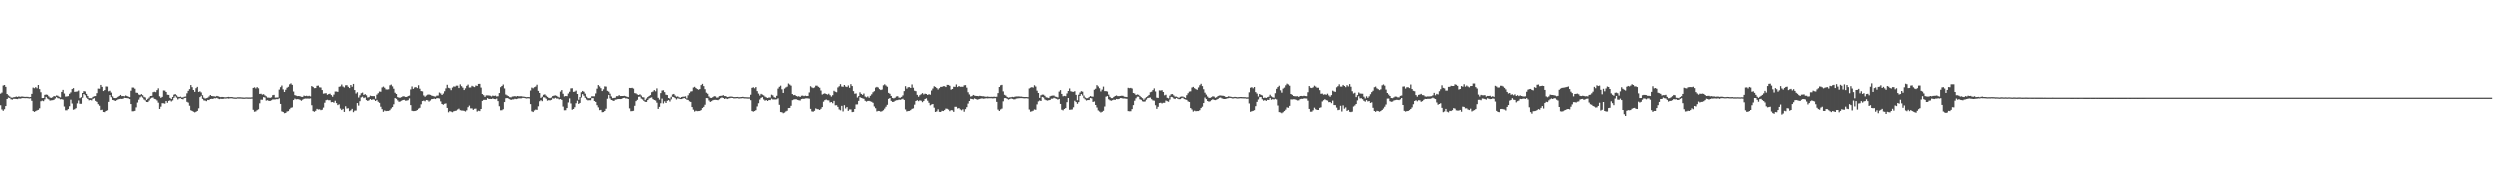 <?xml version="1.0" encoding="UTF-8"?>
<svg xmlns="http://www.w3.org/2000/svg" width="1920" height="150">
  <path d="M0 71.922h1v8.931H0zM1 71.099h1v12.966H1zM2 65.694h1v19.387H2zM3 65.279h1v18.625H3zM4 66.706h1v14.731H4zM5 72.207h1v3.832H5zM6 73.265h1v1.668H6zM7 74.067h1v1.239H7zM8 74.899h1v1.332H8zM9 75.009h1v1.486H9zM10 74.680h1v1.216H10zM11 74.558h1v1.309H11zM12 74.159h1v1.834H12zM13 74.435h1v1.710H13zM14 74.032h1v1.568H14zM15 74.352h1v1.417H15zM16 74.160h1v1.335H16zM17 74.119h1v1.173H17zM18 74.326h1v1.049H18zM19 74.414h1v1.000H19zM20 74.367h1v1.015H20zM21 74.415h1v1.062H21zM22 74.661h1v1.000H22zM23 74.519h1v1.000H23zM24 72.098h1v5.339H24zM25 67.283h1v17.991H25zM26 67.776h1v18.170H26zM27 66.938h1v18.392H27zM28 67.862h1v16.931H28zM29 65.304h1v19.066H29zM30 68.448h1v14.774H30zM31 70.867h1v6.897H31zM32 75.332h1v1.904H32zM33 75.258h1v2.446H33zM34 72.840h1v3.507H34zM35 72.577h1v1.821H35zM36 72.807h1v2.890H36zM37 73.970h1v2.322H37zM38 74.948h1v2.319H38zM39 75.185h1v1.860H39zM40 74.722h1v2.216H40zM41 73.788h1v2.838H41zM42 74.014h1v1.665H42zM43 73.307h1v1.278H43zM44 73.516h1v1.909H44zM45 74.298h1v1.283H45zM46 74.785h1v1.488H46zM47 70.583h1v5.564H47zM48 69.035h1v7.491H48zM49 71.822h1v10.002H49zM50 74.180h1v10.556H50zM51 74.109h1v10.610H51zM52 73.827h1v9.934H52zM53 72.020h1v9.600H53zM54 70.963h1v5.565H54zM55 68.428h1v11.103H55zM56 67.687h1v16.578H56zM57 70.560h1v13.345H57zM58 70.414h1v12.703H58zM59 70.230h1v9.155H59zM60 69.553h1v7.609H60zM61 75.413h1v4.322H61zM62 74.665h1v5.078H62zM63 71.403h1v3.640H63zM64 69.968h1v2.222H64zM65 70.227h1v2.962H65zM66 72.102h1v2.832H66zM67 73.787h1v2.214H67zM68 75.388h1v1.676H68zM69 75.396h1v1.339H69zM70 75.486h1v1.629H70zM71 74.374h1v1.532H71zM72 73.907h1v1.499H72zM73 73.794h1v3.669H73zM74 71.569h1v6.669H74zM75 68.044h1v11.994H75zM76 68.165h1v13.053H76zM77 65.251h1v19.352H77zM78 66.700h1v17.585H78zM79 69.962h1v16.045H79zM80 69.168h1v17.010H80zM81 66.394h1v18.857H81zM82 66.500h1v18.252H82zM83 70.149h1v8.064H83zM84 69.665h1v3.344H84zM85 71.099h1v3.582H85zM86 74.023h1v2.712H86zM87 75.261h1v1.763H87zM88 75.351h1v2.237H88zM89 75.125h1v1.815H89zM90 74.393h1v1.980H90zM91 73.716h1v2.356H91zM92 72.902h1v2.978H92zM93 73.832h1v2.173H93zM94 73.744h1v2.048H94zM95 73.990h1v1.108H95zM96 73.337h1v1.936H96zM97 73.792h1v1.574H97zM98 74.264h1v1.265H98zM99 74.581h1v1.504H99zM100 69.661h1v10.274H100zM101 67.239h1v18.243H101zM102 67.282h1v18.174H102zM103 68.147h1v17.006H103zM104 71.180h1v11.305H104zM105 71.299h1v7.472H105zM106 72.595h1v3.953H106zM107 73.011h1v1.807H107zM108 72.248h1v1.755H108zM109 73.114h1v1.861H109zM110 74.356h1v2.053H110zM111 74.837h1v2.251H111zM112 76.751h1v1.565H112zM113 75.891h1v2.473H113zM114 74.898h1v2.285H114zM115 73.743h1v1.979H115zM116 73.618h1v1.443H116zM117 70.813h1v4.016H117zM118 70.467h1v5.488H118zM119 70.830h1v5.425H119zM120 69.220h1v7.949H120zM121 67.837h1v11.010H121zM122 73.988h1v9.745H122zM123 75.163h1v6.773H123zM124 74.373h1v4.875H124zM125 69.472h1v9.870H125zM126 69.586h1v10.006H126zM127 70.664h1v6.914H127zM128 72.752h1v6.216H128zM129 72.898h1v4.569H129zM130 75.173h1v1.886H130zM131 76.098h1v1.814H131zM132 74.487h1v2.610H132zM133 72.690h1v2.424H133zM134 72.258h1v1.608H134zM135 73.234h1v1.699H135zM136 74.231h1v2.178H136zM137 74.505h1v1.074H137zM138 74.231h1v1.207H138zM139 74.865h1v1.167H139zM140 74.811h1v1.500H140zM141 74.315h1v1.036H141zM142 74.149h1v1.000H142zM143 71.656h1v6.544H143zM144 69.803h1v8.994H144zM145 68.473h1v12.736H145zM146 65.320h1v19.352H146zM147 66.988h1v18.229H147zM148 69.105h1v16.697H148zM149 70.536h1v15.807H149zM150 67.717h1v18.122H150zM151 66.690h1v18.516H151zM152 70.592h1v12.593H152zM153 70.130h1v4.460H153zM154 70.993h1v2.593H154zM155 73.118h1v2.803H155zM156 74.997h1v2.095H156zM157 75.748h1v1.521H157zM158 75.347h1v2.394H158zM159 74.988h1v1.725H159zM160 74.068h1v2.792H160zM161 72.980h1v3.070H161zM162 73.730h1v2.147H162zM163 73.906h1v2.057H163zM164 73.961h1v1.450H164zM165 74.177h1v1.334H165zM166 73.700h1v1.477H166zM167 73.944h1v1.759H167zM168 74.327h1v1.791H168zM169 74.617h1v1.193H169zM170 74.462h1v1.526H170zM171 74.550h1v1.328H171zM172 74.690h1v1.001H172zM173 74.726h1v1.000H173zM174 74.545h1v1.000H174zM175 74.403h1v1.304H175zM176 74.582h1v1.000H176zM177 74.481h1v1.000H177zM178 74.609h1v1.000H178zM179 74.794h1v1.000H179zM180 74.880h1v1.000H180zM181 74.897h1v1.000H181zM182 74.698h1v1.000H182zM183 74.715h1v1.000H183zM184 74.721h1v1.000H184zM185 74.778h1v1.000H185zM186 74.868h1v1.000H186zM187 74.936h1v1.000H187zM188 74.840h1v1.000H188zM189 74.787h1v1.000H189zM190 74.865h1v1.000H190zM191 74.854h1v1.000H191zM192 74.874h1v1.000H192zM193 74.757h1v1.000H193zM194 67.547h1v16.789H194zM195 67.046h1v18.776H195zM196 67.952h1v17.618H196zM197 66.928h1v17.702H197zM198 67.814h1v16.157H198zM199 72.156h1v7.195H199zM200 71.972h1v4.554H200zM201 72.662h1v3.909H201zM202 72.332h1v2.270H202zM203 73.266h1v1.637H203zM204 73.996h1v3.245H204zM205 74.954h1v1.986H205zM206 74.961h1v2.483H206zM207 75.141h1v2.381H207zM208 74.731h1v2.299H208zM209 73.100h1v3.279H209zM210 72.842h1v3.565H210zM211 74.937h1v1.387H211zM212 74.917h1v1.226H212zM213 74.845h1v1.355H213zM214 68.790h1v6.723H214zM215 66.991h1v12.830H215zM216 65.692h1v19.845H216zM217 68.682h1v17.318H217zM218 70.678h1v16.327H218zM219 68.903h1v17.835H219zM220 67.369h1v18.301H220zM221 66.643h1v18.702H221zM222 64.786h1v19.129H222zM223 64.066h1v18.738H223zM224 65.165h1v17.296H224zM225 70.283h1v6.582H225zM226 73.048h1v2.685H226zM227 73.483h1v2.796H227zM228 73.834h1v2.283H228zM229 73.724h1v2.524H229zM230 73.917h1v2.726H230zM231 74.334h1v3.016H231zM232 74.452h1v2.080H232zM233 73.408h1v2.529H233zM234 73.786h1v1.888H234zM235 73.528h1v2.223H235zM236 73.875h1v1.823H236zM237 73.598h1v2.180H237zM238 74.037h1v1.544H238zM239 66.076h1v14.747H239zM240 66.748h1v18.596H240zM241 67.726h1v18.138H241zM242 67.638h1v17.438H242zM243 65.882h1v17.711H243zM244 65.719h1v18.407H244zM245 67.048h1v16.916H245zM246 67.245h1v17.378H246zM247 69.188h1v15.097H247zM248 71.931h1v10.685H248zM249 71.721h1v7.190H249zM250 71.567h1v5.396H250zM251 72.804h1v3.792H251zM252 72.248h1v4.772H252zM253 71.924h1v5.043H253zM254 73.040h1v5.452H254zM255 74.298h1v4.025H255zM256 72.646h1v6.273H256zM257 70.277h1v7.110H257zM258 70.291h1v8.893H258zM259 70.574h1v10.173H259zM260 66.669h1v13.477H260zM261 66.375h1v16.978H261zM262 64.938h1v19.575H262zM263 66.469h1v17.140H263zM264 67.190h1v18.779H264zM265 65.514h1v16.074H265zM266 65.425h1v17.974H266zM267 66.668h1v16.470H267zM268 67.657h1v17.747H268zM269 65.297h1v19.416H269zM270 66.630h1v16.958H270zM271 64.463h1v21.714H271zM272 69.170h1v15.817H272zM273 71.857h1v13.010H273zM274 70.843h1v8.296H274zM275 74.902h1v6.225H275zM276 73.214h1v4.525H276zM277 71.622h1v3.191H277zM278 71.104h1v3.140H278zM279 72.916h1v2.451H279zM280 72.311h1v2.489H280zM281 73.232h1v3.600H281zM282 74.920h1v2.590H282zM283 74.585h1v2.402H283zM284 73.477h1v2.543H284zM285 73.791h1v2.983H285zM286 73.835h1v2.412H286zM287 73.827h1v2.675H287zM288 75.819h1v1.749H288zM289 72.705h1v4.013H289zM290 71.607h1v6.527H290zM291 70.324h1v8.667H291zM292 70.444h1v11.548H292zM293 67.157h1v16.713H293zM294 66.495h1v19.356H294zM295 67.365h1v17.451H295zM296 68.673h1v16.655H296zM297 68.776h1v16.415H297zM298 68.626h1v16.585H298zM299 65.520h1v19.107H299zM300 64.962h1v18.385H300zM301 66.360h1v15.851H301zM302 68.159h1v11.946H302zM303 71.202h1v4.103H303zM304 72.198h1v3.667H304zM305 74.606h1v2.488H305zM306 75.021h1v3.168H306zM307 74.998h1v2.914H307zM308 74.606h1v2.756H308zM309 73.913h1v2.877H309zM310 74.054h1v2.609H310zM311 74.443h1v2.862H311zM312 74.444h1v2.794H312zM313 73.788h1v3.161H313zM314 73.419h1v2.159H314zM315 68.713h1v12.045H315zM316 66.416h1v18.677H316zM317 68.240h1v17.124H317zM318 67.164h1v18.126H318zM319 66.887h1v18.279H319zM320 67.690h1v16.855H320zM321 65.484h1v17.989H321zM322 68.127h1v14.660H322zM323 69.953h1v10.184H323zM324 70.176h1v7.456H324zM325 73.306h1v3.979H325zM326 74.285h1v3.538H326zM327 73.345h1v3.450H327zM328 72.680h1v4.328H328zM329 72.542h1v5.474H329zM330 72.853h1v4.357H330zM331 73.359h1v2.817H331zM332 73.698h1v2.341H332zM333 74.036h1v1.684H333zM334 74.200h1v1.899H334zM335 73.457h1v1.981H335zM336 73.360h1v2.065H336zM337 71.089h1v4.581H337zM338 71.788h1v6.085H338zM339 72.983h1v6.900H339zM340 71.899h1v8.513H340zM341 70.075h1v9.658H341zM342 67.882h1v11.520H342zM343 65.113h1v17.792H343zM344 67.422h1v18.830H344zM345 67.817h1v17.525H345zM346 69.291h1v16.478H346zM347 67.298h1v18.924H347zM348 66.413h1v19.112H348zM349 66.584h1v18.608H349zM350 65.780h1v19.154H350zM351 65.808h1v18.288H351zM352 67.634h1v15.824H352zM353 64.832h1v19.779H353zM354 66.202h1v18.677H354zM355 67.325h1v17.630H355zM356 69.186h1v15.951H356zM357 67.851h1v17.828H357zM358 65.921h1v18.824H358zM359 64.955h1v17.395H359zM360 67.237h1v13.881H360zM361 67.189h1v16.054H361zM362 65.883h1v17.392H362zM363 66.453h1v17.923H363zM364 66.918h1v16.623H364zM365 65.698h1v17.687H365zM366 66.009h1v19.680H366zM367 64.452h1v20.577H367zM368 64.434h1v20.908H368zM369 67.277h1v16.440H369zM370 72.228h1v5.220H370zM371 73.131h1v3.544H371zM372 74.400h1v2.229H372zM373 73.281h1v3.442H373zM374 73.271h1v2.074H374zM375 73.334h1v2.690H375zM376 73.512h1v2.416H376zM377 74.084h1v1.934H377zM378 73.425h1v2.122H378zM379 73.698h1v2.324H379zM380 73.408h1v2.765H380zM381 74.072h1v1.603H381zM382 73.934h1v3.739H382zM383 71.470h1v10.166H383zM384 66.946h1v17.789H384zM385 66.049h1v18.619H385zM386 64.922h1v19.000H386zM387 67.944h1v10.461H387zM388 72.620h1v2.825H388zM389 73.283h1v1.996H389zM390 73.850h1v1.828H390zM391 74.629h1v1.567H391zM392 74.787h1v1.937H392zM393 74.124h1v2.217H393zM394 74.045h1v2.299H394zM395 73.842h1v1.966H395zM396 74.162h1v1.979H396zM397 73.724h1v2.081H397zM398 73.970h1v1.574H398zM399 73.924h1v1.667H399zM400 73.944h1v1.560H400zM401 74.113h1v1.041H401zM402 74.233h1v1.000H402zM403 74.422h1v1.034H403zM404 74.624h1v1.043H404zM405 74.483h1v1.000H405zM406 74.620h1v1.000H406zM407 69.515h1v10.480H407zM408 67.269h1v18.211H408zM409 67.821h1v18.262H409zM410 66.974h1v17.859H410zM411 66.455h1v17.731H411zM412 65.058h1v19.330H412zM413 69.792h1v11.892H413zM414 71.400h1v6.362H414zM415 75.163h1v1.794H415zM416 74.306h1v3.426H416zM417 72.786h1v1.906H417zM418 72.443h1v2.416H418zM419 73.449h1v2.340H419zM420 74.409h1v2.919H420zM421 75.167h1v1.755H421zM422 75.417h1v1.698H422zM423 74.893h1v1.792H423zM424 73.761h1v1.702H424zM425 73.498h1v2.302H425zM426 73.276h1v1.834H426zM427 73.555h1v2.104H427zM428 74.270h1v1.400H428zM429 74.829h1v1.494H429zM430 70.352h1v5.697H430zM431 69.177h1v7.536H431zM432 72.007h1v9.861H432zM433 74.078h1v10.664H433zM434 73.709h1v10.988H434zM435 73.874h1v9.130H435zM436 71.822h1v6.889H436zM437 70.448h1v5.103H437zM438 67.898h1v11.574H438zM439 67.768h1v16.508H439zM440 70.532h1v13.193H440zM441 70.367h1v12.008H441zM442 69.586h1v9.700H442zM443 72.185h1v5.137H443zM444 76.610h1v3.234H444zM445 74.542h1v4.501H445zM446 70.867h1v4.054H446zM447 69.853h1v2.463H447zM448 70.431h1v3.089H448zM449 71.920h1v3.185H449zM450 74.219h1v2.215H450zM451 75.384h1v1.713H451zM452 75.465h1v1.495H452zM453 75.153h1v1.853H453zM454 73.930h1v1.485H454zM455 73.962h1v1.408H455zM456 73.987h1v3.559H456zM457 71.768h1v6.509H457zM458 68.072h1v12.707H458zM459 65.316h1v17.189H459zM460 66.387h1v18.228H460zM461 67.738h1v16.653H461zM462 69.930h1v16.279H462zM463 68.605h1v17.485H463zM464 66.361h1v18.903H464zM465 66.493h1v16.994H465zM466 69.750h1v6.078H466zM467 70.380h1v2.533H467zM468 71.944h1v3.650H468zM469 74.093h1v2.700H469zM470 75.417h1v1.754H470zM471 75.220h1v2.334H471zM472 75.061h1v1.491H472zM473 73.860h1v2.507H473zM474 73.867h1v2.222H474zM475 73.073h1v2.961H475zM476 73.800h1v2.298H476zM477 73.719h1v2.187H477zM478 73.718h1v1.613H478zM479 73.600h1v1.509H479zM480 73.877h1v1.716H480zM481 74.280h1v1.286H481zM482 74.575h1v1.447H482zM483 67.514h1v15.720H483zM484 67.645h1v17.817H484zM485 67.440h1v17.907H485zM486 68.036h1v17.045H486zM487 71.505h1v9.746H487zM488 71.799h1v5.850H488zM489 72.570h1v4.093H489zM490 72.935h1v1.395H490zM491 72.436h1v1.779H491zM492 73.366h1v2.352H492zM493 74.631h1v1.737H493zM494 74.815h1v2.639H494zM495 76.898h1v1.335H495zM496 75.659h1v2.623H496zM497 74.549h1v2.301H497zM498 73.757h1v1.869H498zM499 73.065h1v2.034H499zM500 70.823h1v3.975H500zM501 70.307h1v5.851H501zM502 69.194h1v7.626H502zM503 70.168h1v7.057H503zM504 67.883h1v10.956H504zM505 75.118h1v8.558H505zM506 76.494h1v5.598H506zM507 71.515h1v7.771H507zM508 69.509h1v6.231H508zM509 69.346h1v10.101H509zM510 70.741h1v7.063H510zM511 72.751h1v6.358H511zM512 72.986h1v4.413H512zM513 75.270h1v1.593H513zM514 75.794h1v2.209H514zM515 74.348h1v1.956H515zM516 72.549h1v1.777H516zM517 72.150h1v2.467H517zM518 73.382h1v1.994H518zM519 74.271h1v2.141H519zM520 74.058h1v1.483H520zM521 74.700h1v1.076H521zM522 75.094h1v1.000H522zM523 74.472h1v1.613H523zM524 74.225h1v1.376H524zM525 74.248h1v1.000H525zM526 73.977h1v1.904H526zM527 75.530h1v1.000H527zM528 73.213h1v3.515H528zM529 71.580h1v6.262H529zM530 70.301h1v7.972H530zM531 70.077h1v12.173H531zM532 67.211h1v17.027H532zM533 66.658h1v19.027H533zM534 67.653h1v17.389H534zM535 68.416h1v16.987H535zM536 68.892h1v16.424H536zM537 68.421h1v16.800H537zM538 65.403h1v19.174H538zM539 64.407h1v18.580H539zM540 66.172h1v15.906H540zM541 68.506h1v11.931H541zM542 71.155h1v4.148H542zM543 71.963h1v3.453H543zM544 74.072h1v3.067H544zM545 75.116h1v3.150H545zM546 75.200h1v2.528H546zM547 74.582h1v2.420H547zM548 73.877h1v2.828H548zM549 74.053h1v2.588H549zM550 74.992h1v1.777H550zM551 74.864h1v2.112H551zM552 73.824h1v2.414H552zM553 73.650h1v1.755H553zM554 73.538h1v1.315H554zM555 73.135h1v2.131H555zM556 73.763h1v2.216H556zM557 73.842h1v1.688H557zM558 74.569h1v1.496H558zM559 74.406h1v1.207H559zM560 74.210h1v1.195H560zM561 74.124h1v1.047H561zM562 74.280h1v1.000H562zM563 74.548h1v1.000H563zM564 74.577h1v1.000H564zM565 74.474h1v1.000H565zM566 74.438h1v1.000H566zM567 74.723h1v1.000H567zM568 74.596h1v1.000H568zM569 74.500h1v1.000H569zM570 74.351h1v1.000H570zM571 74.606h1v1.000H571zM572 74.633h1v1.000H572zM573 74.697h1v1.000H573zM574 74.773h1v1.000H574zM575 74.744h1v1.000H575zM576 72.770h1v4.201H576zM577 67.457h1v17.845H577zM578 67.036h1v18.736H578zM579 67.844h1v17.471H579zM580 66.844h1v17.779H580zM581 69.983h1v11.770H581zM582 71.903h1v7.414H582zM583 73.415h1v3.013H583zM584 72.111h1v3.051H584zM585 72.646h1v1.967H585zM586 73.265h1v3.140H586zM587 74.208h1v3.096H587zM588 74.796h1v2.062H588zM589 75.249h1v2.316H589zM590 74.865h1v1.937H590zM591 74.974h1v1.917H591zM592 72.699h1v3.018H592zM593 73.278h1v3.128H593zM594 74.636h1v1.772H594zM595 75.065h1v1.302H595zM596 73.596h1v2.683H596zM597 68.060h1v7.475H597zM598 66.649h1v13.820H598zM599 65.788h1v20.299H599zM600 68.602h1v17.644H600zM601 71.352h1v15.611H601zM602 68.041h1v18.436H602zM603 67.157h1v18.441H603zM604 66.581h1v18.484H604zM605 64.179h1v18.813H605zM606 64.987h1v17.895H606zM607 65.803h1v15.472H607zM608 72.237h1v4.702H608zM609 73.121h1v3.327H609zM610 72.916h1v3.308H610zM611 73.740h1v2.489H611zM612 74.137h1v2.551H612zM613 73.877h1v3.119H613zM614 74.478h1v2.746H614zM615 73.516h1v2.573H615zM616 73.426h1v2.389H616zM617 73.855h1v2.083H617zM618 73.494h1v2.081H618zM619 73.795h1v1.729H619zM620 73.667h1v1.878H620zM621 71.026h1v4.765H621zM622 66.239h1v17.347H622zM623 67.132h1v18.401H623zM624 67.683h1v18.109H624zM625 67.172h1v17.932H625zM626 65.803h1v17.452H626zM627 65.787h1v18.051H627zM628 66.681h1v17.270H628zM629 67.404h1v17.092H629zM630 69.523h1v14.059H630zM631 72.628h1v9.606H631zM632 72.056h1v6.035H632zM633 71.701h1v5.215H633zM634 72.174h1v4.196H634zM635 72.669h1v4.341H635zM636 72.012h1v5.109H636zM637 73.135h1v5.564H637zM638 74.175h1v4.165H638zM639 73.096h1v6.213H639zM640 69.732h1v7.723H640zM641 70.477h1v10.419H641zM642 70.863h1v9.952H642zM643 67.159h1v14.915H643zM644 66.277h1v17.772H644zM645 64.650h1v20.066H645zM646 66.466h1v14.858H646zM647 66.663h1v18.945H647zM648 65.293h1v15.505H648zM649 66.432h1v16.871H649zM650 66.884h1v15.330H650zM651 65.647h1v19.511H651zM652 67.455h1v16.616H652zM653 64.660h1v19.408H653zM654 66.123h1v20.010H654zM655 70.001h1v15.895H655zM656 71.981h1v11.753H656zM657 71.773h1v8.456H657zM658 74.893h1v5.303H658zM659 73.820h1v3.621H659zM660 70.898h1v3.717H660zM661 72.133h1v3.079H661zM662 72.870h1v2.630H662zM663 71.807h1v4.080H663zM664 74.126h1v3.313H664zM665 74.776h1v3.231H665zM666 74.039h1v3.463H666zM667 75.118h1v2.372H667zM668 73.581h1v4.242H668zM669 72.466h1v5.729H669zM670 70.864h1v8.109H670zM671 70.060h1v11.728H671zM672 67.286h1v15.872H672zM673 66.700h1v18.888H673zM674 67.201h1v18.021H674zM675 68.456h1v16.846H675zM676 69.180h1v16.656H676zM677 68.751h1v16.662H677zM678 65.559h1v19.141H678zM679 64.745h1v18.666H679zM680 65.716h1v16.260H680zM681 66.587h1v13.910H681zM682 71.315h1v4.600H682zM683 72.014h1v3.241H683zM684 73.684h1v3.800H684zM685 75.222h1v3.065H685zM686 75.579h1v2.580H686zM687 75.056h1v2.356H687zM688 74.102h1v2.889H688zM689 73.883h1v2.999H689zM690 74.993h1v1.516H690zM691 75.077h1v1.590H691zM692 74.416h1v1.861H692zM693 73.265h1v2.560H693zM694 69.972h1v6.797H694zM695 66.193h1v17.872H695zM696 68.092h1v17.516H696zM697 67.021h1v18.272H697zM698 66.906h1v18.288H698zM699 67.577h1v17.024H699zM700 64.874h1v18.755H700zM701 67.360h1v15.900H701zM702 69.683h1v10.681H702zM703 70.045h1v7.504H703zM704 72.858h1v4.105H704zM705 74.279h1v3.454H705zM706 73.100h1v3.963H706zM707 72.398h1v4.980H707zM708 71.542h1v6.950H708zM709 72.573h1v4.946H709zM710 71.942h1v4.075H710zM711 72.186h1v3.324H711zM712 72.956h1v4.378H712zM713 72.325h1v6.635H713zM714 72.743h1v8.174H714zM715 69.532h1v10.743H715zM716 67.994h1v11.896H716zM717 66.254h1v16.423H717zM718 66.758h1v19.278H718zM719 67.658h1v17.900H719zM720 68.762h1v15.183H720zM721 67.712h1v18.209H721zM722 66.725h1v19.293H722zM723 66.703h1v18.383H723zM724 66.179h1v19.100H724zM725 66.197h1v18.395H725zM726 66.851h1v16.577H726zM727 65.196h1v18.374H727zM728 65.212h1v18.948H728zM729 65.909h1v19.515H729zM730 68.860h1v15.710H730zM731 68.363h1v16.372H731zM732 66.601h1v19.302H732zM733 66.731h1v15.296H733zM734 64.880h1v17.131H734zM735 66.855h1v16.472H735zM736 66.028h1v16.970H736zM737 66.659h1v17.370H737zM738 66.589h1v18.142H738zM739 66.650h1v17.316H739zM740 65.546h1v20.254H740zM741 65.399h1v18.440H741zM742 67.330h1v15.009H742zM743 70.856h1v8.722H743zM744 72.568h1v5.004H744zM745 74.133h1v1.680H745zM746 73.811h1v2.223H746zM747 72.907h1v3.412H747zM748 73.446h1v2.127H748zM749 73.686h1v2.361H749zM750 73.731h1v2.797H750zM751 73.893h1v2.415H751zM752 73.566h1v2.424H752zM753 73.763h1v1.862H753zM754 73.950h1v1.683H754zM755 73.945h1v1.873H755zM756 74.242h1v1.391H756zM757 74.306h1v1.160H757zM758 74.148h1v1.416H758zM759 74.333h1v1.156H759zM760 74.386h1v1.090H760zM761 74.338h1v1.149H761zM762 74.375h1v1.229H762zM763 74.262h1v1.215H763zM764 74.391h1v1.014H764zM765 74.301h1v3.917H765zM766 71.519h1v12.667H766zM767 66.821h1v18.421H767zM768 65.539h1v18.541H768zM769 65.192h1v18.204H769zM770 70.173h1v7.659H770zM771 72.806h1v2.553H771zM772 73.406h1v1.889H772zM773 74.429h1v1.425H773zM774 74.996h1v1.518H774zM775 74.767h1v1.310H775zM776 74.647h1v1.000H776zM777 74.414h1v1.537H777zM778 74.599h1v1.669H778zM779 74.263h1v2.017H779zM780 74.078h1v1.642H780zM781 74.082h1v1.500H781zM782 74.016h1v1.467H782zM783 74.197h1v1.171H783zM784 74.166h1v1.196H784zM785 74.419h1v1.000H785zM786 74.503h1v1.063H786zM787 74.486h1v1.044H787zM788 74.483h1v1.000H788zM789 74.661h1v1.000H789zM790 67.944h1v16.160H790zM791 67.324h1v18.512H791zM792 66.940h1v18.550H792zM793 67.274h1v17.783H793zM794 65.472h1v18.616H794zM795 66.434h1v17.909H795zM796 69.617h1v10.580H796zM797 71.444h1v6.451H797zM798 75.162h1v2.007H798zM799 73.183h1v4.364H799zM800 72.647h1v1.822H800zM801 72.697h1v2.226H801zM802 73.576h1v2.806H802zM803 74.766h1v2.209H803zM804 74.979h1v2.281H804zM805 75.296h1v1.656H805zM806 73.987h1v2.785H806zM807 73.585h1v2.183H807zM808 73.412h1v2.347H808zM809 73.362h1v1.770H809zM810 74.186h1v1.386H810zM811 74.406h1v1.497H811zM812 74.866h1v1.631H812zM813 70.335h1v5.634H813zM814 69.225h1v10.604H814zM815 72.160h1v12.109H815zM816 74.007h1v10.793H816zM817 73.606h1v10.102H817zM818 73.897h1v9.122H818zM819 71.769h1v6.737H819zM820 69.891h1v5.352H820zM821 67.965h1v16.368H821zM822 70.077h1v14.142H822zM823 70.440h1v13.648H823zM824 70.555h1v11.861H824zM825 70.036h1v7.351H825zM826 72.842h1v5.548H826zM827 76.991h1v2.725H827zM828 72.765h1v5.664H828zM829 71.043h1v2.625H829zM830 70.058h1v2.178H830zM831 70.391h1v2.982H831zM832 73.343h1v2.065H832zM833 74.906h1v1.440H833zM834 75.487h1v1.711H834zM835 75.402h1v1.375H835zM836 74.593h1v2.243H836zM837 73.767h1v1.514H837zM838 74.186h1v1.369H838zM839 74.216h1v4.080H839zM840 68.915h1v9.009H840zM841 68.160h1v12.482H841zM842 65.406h1v17.192H842zM843 66.421h1v18.405H843zM844 67.793h1v17.843H844zM845 70.250h1v16.173H845zM846 68.798h1v17.090H846zM847 66.516h1v18.562H847zM848 70.011h1v11.793H848zM849 69.967h1v4.297H849zM850 70.274h1v3.485H850zM851 72.654h1v3.603H851zM852 74.384h1v2.596H852zM853 75.366h1v1.996H853zM854 75.358h1v1.577H854zM855 74.434h1v2.058H855zM856 73.743h1v2.984H856zM857 73.326h1v2.632H857zM858 73.811h1v2.358H858zM859 73.847h1v2.149H859zM860 73.698h1v1.605H860zM861 73.543h1v1.831H861zM862 73.562h1v2.116H862zM863 74.230h1v1.403H863zM864 74.380h1v1.340H864zM865 74.545h1v1.342H865zM866 67.423h1v17.931H866zM867 67.745h1v17.760H867zM868 67.477h1v17.960H868zM869 68.006h1v15.787H869zM870 71.436h1v9.285H870zM871 71.851h1v5.516H871zM872 72.986h1v2.514H872zM873 72.556h1v1.675H873zM874 72.800h1v1.465H874zM875 73.694h1v2.533H875zM876 74.627h1v2.024H876zM877 75.408h1v2.400H877zM878 76.616h1v1.455H878zM879 75.494h1v2.454H879zM880 74.602h1v1.914H880zM881 73.867h1v1.452H881zM882 72.918h1v2.156H882zM883 70.873h1v4.011H883zM884 70.473h1v5.723H884zM885 69.230h1v7.867H885zM886 67.886h1v9.402H886zM887 70.236h1v10.624H887zM888 74.997h1v8.624H888zM889 75.193h1v6.810H889zM890 69.419h1v9.742H890zM891 69.523h1v9.399H891zM892 69.250h1v10.236H892zM893 70.662h1v8.278H893zM894 73.219h1v5.734H894zM895 72.764h1v4.470H895zM896 75.118h1v2.619H896zM897 75.579h1v2.561H897zM898 73.476h1v2.963H898zM899 72.393h1v2.024H899zM900 72.227h1v2.442H900zM901 73.288h1v2.318H901zM902 74.171h1v1.916H902zM903 74.178h1v1.083H903zM904 74.668h1v1.114H904zM905 75.163h1v1.000H905zM906 74.337h1v1.801H906zM907 74.124h1v1.338H907zM908 74.112h1v1.000H908zM909 74.612h1v1.461H909zM910 75.188h1v1.184H910zM911 73.103h1v3.584H911zM912 71.611h1v6.243H912zM913 70.367h1v7.966H913zM914 70.157h1v12.844H914zM915 67.232h1v16.913H915zM916 66.715h1v19.017H916zM917 67.724h1v17.251H917zM918 68.456h1v17.017H918zM919 68.963h1v16.349H919zM920 67.188h1v18.094H920zM921 65.492h1v19.142H921zM922 64.339h1v18.664H922zM923 66.172h1v15.730H923zM924 68.579h1v10.579H924zM925 71.180h1v3.704H925zM926 72.658h1v3.469H926zM927 74.122h1v3.471H927zM928 75.167h1v2.898H928zM929 75.170h1v2.587H929zM930 74.664h1v2.256H930zM931 73.909h1v2.351H931zM932 74.185h1v2.533H932zM933 75.107h1v1.780H933zM934 74.640h1v1.855H934zM935 73.771h1v2.193H935zM936 73.373h1v1.720H936zM937 73.312h1v1.611H937zM938 73.471h1v2.064H938zM939 73.584h1v2.371H939zM940 73.811h1v2.204H940zM941 74.528h1v1.477H941zM942 74.496h1v1.075H942zM943 74.003h1v1.439H943zM944 74.125h1v1.042H944zM945 74.329h1v1.000H945zM946 74.615h1v1.000H946zM947 74.604h1v1.000H947zM948 74.382h1v1.000H948zM949 74.571h1v1.000H949zM950 74.686h1v1.000H950zM951 74.605h1v1.000H951zM952 74.474h1v1.000H952zM953 74.505h1v1.000H953zM954 74.581h1v1.000H954zM955 74.612h1v1.000H955zM956 74.636h1v1.000H956zM957 74.812h1v1.000H957zM958 74.759h1v1.000H958zM959 70.905h1v8.531H959zM960 67.402h1v18.452H960zM961 66.980h1v18.485H961zM962 67.844h1v17.316H962zM963 66.819h1v17.828H963zM964 70.761h1v10.823H964zM965 71.870h1v6.376H965zM966 74.136h1v2.274H966zM967 72.188h1v2.472H967zM968 72.852h1v1.658H968zM969 73.320h1v2.961H969zM970 75.211h1v2.116H970zM971 74.908h1v1.966H971zM972 75.266h1v2.241H972zM973 74.641h1v1.981H973zM974 74.297h1v2.496H974zM975 72.740h1v2.461H975zM976 73.969h1v2.643H976zM977 74.721h1v1.393H977zM978 74.995h1v1.404H978zM979 71.637h1v4.256H979zM980 68.180h1v8.187H980zM981 66.875h1v14.171H981zM982 65.826h1v20.292H982zM983 69.367h1v17.006H983zM984 71.184h1v15.802H984zM985 68.050h1v18.157H985zM986 67.257h1v18.044H986zM987 65.517h1v18.733H987zM988 64.248h1v18.230H988zM989 64.845h1v17.961H989zM990 65.863h1v15.465H990zM991 72.167h1v4.177H991zM992 72.868h1v3.539H992zM993 73.708h1v2.513H993zM994 73.934h1v2.375H994zM995 73.995h1v2.632H995zM996 73.877h1v3.257H996zM997 74.441h1v2.609H997zM998 73.705h1v2.440H998zM999 73.662h1v2.241H999zM1000 73.838h1v2.109H1000zM1001 73.532h1v2.001H1001zM1002 73.795h1v1.850H1002zM1003 73.874h1v1.809H1003zM1004 70.878h1v6.410H1004zM1005 66.106h1v17.542H1005zM1006 67.370h1v18.451H1006zM1007 67.658h1v18.116H1007zM1008 67.066h1v17.646H1008zM1009 65.788h1v16.887H1009zM1010 66.489h1v17.440H1010zM1011 67.404h1v17.023H1011zM1012 67.364h1v17.132H1012zM1013 69.298h1v13.535H1013zM1014 72.035h1v10.391H1014zM1015 71.904h1v6.005H1015zM1016 72.693h1v4.251H1016zM1017 72.378h1v3.785H1017zM1018 72.805h1v4.082H1018zM1019 71.915h1v5.279H1019zM1020 73.325h1v5.172H1020zM1021 74.286h1v4.052H1021zM1022 73.076h1v6.183H1022zM1023 69.614h1v7.649H1023zM1024 70.233h1v10.457H1024zM1025 70.544h1v10.190H1025zM1026 67.047h1v15.589H1026zM1027 66.211h1v18.426H1027zM1028 64.780h1v19.533H1028zM1029 66.514h1v14.761H1029zM1030 66.494h1v19.152H1030zM1031 65.210h1v15.760H1031zM1032 66.045h1v17.396H1032zM1033 66.989h1v15.486H1033zM1034 65.418h1v19.793H1034zM1035 66.427h1v17.986H1035zM1036 64.619h1v21.245H1036zM1037 66.606h1v19.487H1037zM1038 70.078h1v15.679H1038zM1039 71.808h1v10.008H1039zM1040 71.229h1v9.764H1040zM1041 74.606h1v5.242H1041zM1042 73.037h1v4.093H1042zM1043 70.999h1v2.910H1043zM1044 71.859h1v3.706H1044zM1045 71.946h1v3.505H1045zM1046 71.998h1v4.185H1046zM1047 74.265h1v3.138H1047zM1048 75.643h1v2.416H1048zM1049 73.958h1v2.880H1049zM1050 75.142h1v2.807H1050zM1051 74.007h1v3.548H1051zM1052 72.372h1v6.672H1052zM1053 70.745h1v7.850H1053zM1054 69.699h1v13.092H1054zM1055 67.028h1v18.235H1055zM1056 66.500h1v19.403H1056zM1057 67.859h1v17.251H1057zM1058 68.526h1v16.843H1058zM1059 69.210h1v16.601H1059zM1060 68.615h1v16.708H1060zM1061 65.540h1v18.937H1061zM1062 64.875h1v18.452H1062zM1063 65.790h1v16.172H1063zM1064 68.839h1v11.450H1064zM1065 71.430h1v4.314H1065zM1066 72.595h1v3.064H1066zM1067 73.745h1v3.989H1067zM1068 75.279h1v2.894H1068zM1069 75.395h1v2.579H1069zM1070 74.780h1v2.450H1070zM1071 74.145h1v2.775H1071zM1072 74.223h1v2.440H1072zM1073 74.729h1v1.983H1073zM1074 74.786h1v2.097H1074zM1075 73.647h1v2.636H1075zM1076 73.343h1v1.922H1076zM1077 66.512h1v14.111H1077zM1078 66.346h1v18.788H1078zM1079 68.050h1v17.682H1079zM1080 67.044h1v18.324H1080zM1081 67.020h1v18.230H1081zM1082 67.680h1v16.909H1082zM1083 64.917h1v18.793H1083zM1084 68.406h1v14.077H1084zM1085 69.749h1v10.311H1085zM1086 70.084h1v7.467H1086zM1087 73.026h1v3.950H1087zM1088 74.260h1v3.581H1088zM1089 72.836h1v4.103H1089zM1090 72.589h1v4.492H1090zM1091 72.092h1v6.086H1091zM1092 73.081h1v4.585H1092zM1093 73.180h1v3.461H1093zM1094 74.013h1v1.914H1094zM1095 74.252h1v1.760H1095zM1096 74.059h1v1.812H1096zM1097 74.061h1v1.822H1097zM1098 74.002h1v1.804H1098zM1099 73.889h1v1.694H1099zM1100 73.233h1v1.753H1100zM1101 71.345h1v4.202H1101zM1102 73.215h1v2.889H1102zM1103 72.090h1v6.603H1103zM1104 72.541h1v7.870H1104zM1105 70.115h1v9.757H1105zM1106 68.569h1v10.751H1106zM1107 65.543h1v17.294H1107zM1108 67.501h1v18.666H1108zM1109 67.915h1v17.687H1109zM1110 69.597h1v14.052H1110zM1111 69.588h1v16.221H1111zM1112 66.710h1v19.601H1112zM1113 66.657h1v18.465H1113zM1114 65.915h1v19.405H1114zM1115 66.029h1v18.597H1115zM1116 66.064h1v16.980H1116zM1117 64.769h1v18.639H1117zM1118 65.147h1v19.664H1118zM1119 65.941h1v18.979H1119zM1120 68.781h1v16.141H1120zM1121 68.377h1v16.053H1121zM1122 66.086h1v19.741H1122zM1123 66.628h1v15.314H1123zM1124 64.737h1v17.372H1124zM1125 66.557h1v16.673H1125zM1126 65.682h1v17.506H1126zM1127 66.474h1v17.627H1127zM1128 67.126h1v17.396H1128zM1129 66.094h1v17.385H1129zM1130 66.071h1v19.528H1130zM1131 64.153h1v20.838H1131zM1132 64.155h1v20.439H1132zM1133 66.919h1v16.840H1133zM1134 68.014h1v12.012H1134zM1135 72.661h1v3.989H1135zM1136 74.162h1v2.453H1136zM1137 72.847h1v4.153H1137zM1138 73.162h1v2.438H1138zM1139 73.231h1v2.557H1139zM1140 73.081h1v2.981H1140zM1141 74.211h1v2.300H1141zM1142 73.661h1v1.826H1142zM1143 73.711h1v2.116H1143zM1144 73.499h1v2.611H1144zM1145 74.327h1v1.704H1145zM1146 73.900h1v1.658H1146zM1147 74.412h1v1.396H1147zM1148 65.889h1v12.108H1148zM1149 66.463h1v18.694H1149zM1150 67.274h1v18.675H1150zM1151 67.194h1v18.998H1151zM1152 65.849h1v17.933H1152zM1153 65.912h1v17.761H1153zM1154 66.474h1v17.467H1154zM1155 67.482h1v16.628H1155zM1156 68.673h1v16.216H1156zM1157 70.620h1v11.496H1157zM1158 71.812h1v8.877H1158zM1159 71.438h1v5.809H1159zM1160 72.756h1v4.006H1160zM1161 72.454h1v2.981H1161zM1162 73.210h1v3.355H1162zM1163 72.431h1v4.333H1163zM1164 73.720h1v4.934H1164zM1165 73.117h1v4.600H1165zM1166 73.815h1v3.422H1166zM1167 73.291h1v2.651H1167zM1168 73.741h1v2.344H1168zM1169 73.991h1v1.840H1169zM1170 74.116h1v1.534H1170zM1171 73.974h1v2.013H1171zM1172 70.456h1v4.914H1172zM1173 68.859h1v7.542H1173zM1174 68.441h1v13.994H1174zM1175 68.322h1v17.775H1175zM1176 69.089h1v18.231H1176zM1177 69.420h1v16.042H1177zM1178 66.975h1v18.356H1178zM1179 67.462h1v17.700H1179zM1180 65.122h1v19.449H1180zM1181 64.895h1v18.911H1181zM1182 66.256h1v17.993H1182zM1183 66.045h1v16.795H1183zM1184 65.828h1v15.621H1184zM1185 66.062h1v17.270H1185zM1186 69.069h1v10.072H1186zM1187 74.058h1v4.102H1187zM1188 74.712h1v3.706H1188zM1189 74.027h1v3.081H1189zM1190 72.670h1v3.590H1190zM1191 72.892h1v2.720H1191zM1192 72.983h1v3.066H1192zM1193 73.180h1v2.263H1193zM1194 73.437h1v2.099H1194zM1195 73.907h1v2.647H1195zM1196 73.608h1v3.597H1196zM1197 68.950h1v13.232H1197zM1198 68.087h1v17.397H1198zM1199 67.545h1v18.142H1199zM1200 67.376h1v18.055H1200zM1201 67.201h1v17.606H1201zM1202 67.036h1v17.381H1202zM1203 66.774h1v17.037H1203zM1204 66.395h1v17.305H1204zM1205 68.394h1v15.612H1205zM1206 70.416h1v11.568H1206zM1207 71.533h1v8.621H1207zM1208 74.043h1v4.401H1208zM1209 72.177h1v6.336H1209zM1210 72.071h1v6.692H1210zM1211 71.885h1v6.176H1211zM1212 72.445h1v5.446H1212zM1213 73.614h1v2.851H1213zM1214 73.777h1v2.288H1214zM1215 73.527h1v2.419H1215zM1216 73.679h1v2.997H1216zM1217 73.970h1v2.294H1217zM1218 73.902h1v1.975H1218zM1219 74.040h1v1.703H1219zM1220 72.906h1v5.816H1220zM1221 72.706h1v7.391H1221zM1222 71.699h1v8.792H1222zM1223 70.422h1v11.002H1223zM1224 66.710h1v15.171H1224zM1225 67.767h1v14.805H1225zM1226 65.531h1v16.948H1226zM1227 66.075h1v15.291H1227zM1228 65.737h1v13.178H1228zM1229 68.956h1v15.961H1229zM1230 72.429h1v11.875H1230zM1231 68.183h1v10.142H1231zM1232 70.138h1v15.100H1232zM1233 67.924h1v17.754H1233zM1234 66.436h1v19.217H1234zM1235 66.794h1v16.223H1235zM1236 68.353h1v14.427H1236zM1237 71.733h1v6.084H1237zM1238 72.812h1v6.420H1238zM1239 73.537h1v7.252H1239zM1240 71.291h1v4.404H1240zM1241 71.141h1v2.515H1241zM1242 71.650h1v4.832H1242zM1243 73.401h1v3.240H1243zM1244 70.188h1v5.524H1244zM1245 66.997h1v9.875H1245zM1246 68.199h1v16.301H1246zM1247 68.905h1v18.863H1247zM1248 69.507h1v19.590H1248zM1249 66.603h1v18.477H1249zM1250 65.973h1v18.632H1250zM1251 66.421h1v18.308H1251zM1252 65.764h1v18.784H1252zM1253 64.694h1v18.838H1253zM1254 65.259h1v17.806H1254zM1255 66.365h1v16.481H1255zM1256 66.345h1v17.208H1256zM1257 66.869h1v16.868H1257zM1258 71.744h1v6.313H1258zM1259 75.303h1v3.426H1259zM1260 75.261h1v2.939H1260zM1261 73.151h1v3.380H1261zM1262 72.868h1v2.720H1262zM1263 72.912h1v2.820H1263zM1264 73.049h1v3.228H1264zM1265 73.630h1v2.000H1265zM1266 73.554h1v1.999H1266zM1267 73.801h1v2.758H1267zM1268 70.548h1v14.103H1268zM1269 66.265h1v19.653H1269zM1270 67.895h1v17.314H1270zM1271 67.577h1v17.680H1271zM1272 68.200h1v14.776H1272zM1273 71.234h1v9.562H1273zM1274 71.579h1v6.707H1274zM1275 72.111h1v3.945H1275zM1276 73.371h1v2.617H1276zM1277 73.049h1v1.874H1277zM1278 73.100h1v2.328H1278zM1279 72.808h1v2.815H1279zM1280 74.402h1v2.270H1280zM1281 75.502h1v2.524H1281zM1282 75.377h1v2.154H1282zM1283 74.706h1v2.757H1283zM1284 73.861h1v3.081H1284zM1285 72.919h1v3.157H1285zM1286 73.172h1v3.152H1286zM1287 75.051h1v1.167H1287zM1288 75.139h1v1.641H1288zM1289 75.421h1v1.272H1289zM1290 74.546h1v1.380H1290zM1291 73.879h1v1.520H1291zM1292 72.139h1v7.116H1292zM1293 67.385h1v16.514H1293zM1294 67.736h1v17.917H1294zM1295 67.925h1v17.603H1295zM1296 67.085h1v17.948H1296zM1297 66.918h1v18.311H1297zM1298 66.868h1v17.639H1298zM1299 66.954h1v16.236H1299zM1300 66.598h1v17.335H1300zM1301 67.695h1v13.697H1301zM1302 70.753h1v11.020H1302zM1303 71.834h1v8.191H1303zM1304 72.682h1v5.289H1304zM1305 71.944h1v6.746H1305zM1306 72.077h1v6.210H1306zM1307 71.907h1v6.294H1307zM1308 72.128h1v5.614H1308zM1309 72.984h1v3.932H1309zM1310 73.752h1v2.049H1310zM1311 73.647h1v2.416H1311zM1312 73.600h1v2.912H1312zM1313 73.968h1v2.078H1313zM1314 73.855h1v1.835H1314zM1315 74.083h1v1.622H1315zM1316 74.056h1v1.531H1316zM1317 74.290h1v1.315H1317zM1318 74.180h1v1.540H1318zM1319 74.143h1v1.302H1319zM1320 74.407h1v1.468H1320zM1321 74.299h1v1.203H1321zM1322 74.257h1v1.102H1322zM1323 74.464h1v1.000H1323zM1324 74.582h1v1.000H1324zM1325 74.585h1v1.000H1325zM1326 74.443h1v1.000H1326zM1327 74.501h1v1.000H1327zM1328 74.634h1v1.000H1328zM1329 74.621h1v1.000H1329zM1330 74.571h1v1.000H1330zM1331 74.735h1v1.000H1331zM1332 74.712h1v1.000H1332zM1333 74.731h1v1.000H1333zM1334 74.695h1v1.000H1334zM1335 74.735h1v1.000H1335zM1336 74.792h1v1.000H1336zM1337 74.684h1v1.000H1337zM1338 74.763h1v1.000H1338zM1339 72.837h1v5.754H1339zM1340 67.227h1v17.487H1340zM1341 67.136h1v18.777H1341zM1342 67.927h1v17.863H1342zM1343 66.752h1v18.567H1343zM1344 67.205h1v17.280H1344zM1345 70.428h1v10.431H1345zM1346 70.159h1v8.561H1346zM1347 71.324h1v3.929H1347zM1348 72.859h1v2.469H1348zM1349 74.311h1v2.341H1349zM1350 75.186h1v2.938H1350zM1351 74.355h1v1.756H1351zM1352 73.607h1v2.268H1352zM1353 72.838h1v4.069H1353zM1354 71.745h1v5.856H1354zM1355 69.775h1v8.897H1355zM1356 71.116h1v10.570H1356zM1357 66.101h1v16.365H1357zM1358 64.425h1v17.816H1358zM1359 64.265h1v17.728H1359zM1360 65.718h1v19.926H1360zM1361 68.614h1v18.297H1361zM1362 71.072h1v16.345H1362zM1363 67.702h1v18.353H1363zM1364 68.575h1v17.638H1364zM1365 70.387h1v14.168H1365zM1366 69.360h1v12.774H1366zM1367 66.169h1v14.134H1367zM1368 67.935h1v20.104H1368zM1369 68.825h1v18.344H1369zM1370 67.546h1v17.553H1370zM1371 66.748h1v18.691H1371zM1372 66.546h1v16.553H1372zM1373 69.239h1v14.050H1373zM1374 68.605h1v16.437H1374zM1375 68.232h1v16.240H1375zM1376 69.456h1v10.492H1376zM1377 68.511h1v10.010H1377zM1378 69.817h1v7.134H1378zM1379 71.261h1v5.523H1379zM1380 72.023h1v5.040H1380zM1381 73.086h1v4.228H1381zM1382 73.727h1v3.838H1382zM1383 72.704h1v3.877H1383zM1384 72.640h1v3.457H1384zM1385 72.505h1v3.570H1385zM1386 73.509h1v2.873H1386zM1387 73.542h1v4.436H1387zM1388 74.174h1v6.043H1388zM1389 74.045h1v5.116H1389zM1390 70.922h1v6.794H1390zM1391 70.914h1v6.196H1391zM1392 69.642h1v7.887H1392zM1393 70.087h1v7.830H1393zM1394 70.281h1v9.804H1394zM1395 68.674h1v14.089H1395zM1396 67.810h1v15.982H1396zM1397 66.380h1v17.874H1397zM1398 66.586h1v16.073H1398zM1399 67.076h1v14.913H1399zM1400 67.893h1v17.328H1400zM1401 67.386h1v17.843H1401zM1402 67.052h1v16.734H1402zM1403 66.896h1v16.989H1403zM1404 67.978h1v16.731H1404zM1405 65.971h1v19.490H1405zM1406 66.219h1v19.890H1406zM1407 65.507h1v19.796H1407zM1408 65.187h1v20.420H1408zM1409 67.629h1v18.410H1409zM1410 64.684h1v19.858H1410zM1411 66.530h1v17.969H1411zM1412 68.857h1v17.416H1412zM1413 65.111h1v20.107H1413zM1414 65.859h1v18.060H1414zM1415 68.784h1v15.450H1415zM1416 64.825h1v19.475H1416zM1417 69.219h1v12.694H1417zM1418 65.277h1v18.246H1418zM1419 66.896h1v16.924H1419zM1420 71.639h1v8.360H1420zM1421 66.196h1v14.558H1421zM1422 67.969h1v16.872H1422zM1423 70.743h1v6.480H1423zM1424 75.531h1v6.217H1424zM1425 69.113h1v8.507H1425zM1426 69.009h1v15.143H1426zM1427 68.271h1v11.259H1427zM1428 71.685h1v7.644H1428zM1429 70.103h1v7.550H1429zM1430 72.130h1v6.687H1430zM1431 71.571h1v6.298H1431zM1432 74.024h1v3.610H1432zM1433 72.260h1v3.967H1433zM1434 72.064h1v5.629H1434zM1435 73.229h1v8.127H1435zM1436 66.601h1v14.173H1436zM1437 64.055h1v18.870H1437zM1438 70.580h1v12.574H1438zM1439 67.709h1v15.325H1439zM1440 67.197h1v18.628H1440zM1441 68.878h1v15.820H1441zM1442 66.756h1v20.248H1442zM1443 66.550h1v18.420H1443zM1444 65.530h1v18.863H1444zM1445 67.595h1v16.004H1445zM1446 66.726h1v18.938H1446zM1447 67.896h1v18.007H1447zM1448 68.956h1v18.592H1448zM1449 66.104h1v19.775H1449zM1450 66.558h1v19.591H1450zM1451 67.537h1v18.761H1451zM1452 67.981h1v17.268H1452zM1453 66.923h1v16.652H1453zM1454 66.968h1v18.035H1454zM1455 68.628h1v12.386H1455zM1456 67.783h1v13.752H1456zM1457 71.459h1v7.630H1457zM1458 72.579h1v7.033H1458zM1459 72.233h1v4.338H1459zM1460 69.880h1v9.552H1460zM1461 71.202h1v11.573H1461zM1462 67.072h1v13.937H1462zM1463 64.311h1v20.506H1463zM1464 64.700h1v20.775H1464zM1465 67.680h1v16.667H1465zM1466 67.528h1v17.869H1466zM1467 65.721h1v18.824H1467zM1468 65.588h1v19.674H1468zM1469 67.077h1v18.739H1469zM1470 68.050h1v18.193H1470zM1471 68.464h1v18.112H1471zM1472 67.756h1v17.364H1472zM1473 65.761h1v18.118H1473zM1474 65.687h1v17.435H1474zM1475 69.766h1v6.678H1475zM1476 70.373h1v3.521H1476zM1477 71.783h1v4.390H1477zM1478 73.809h1v2.878H1478zM1479 74.092h1v4.248H1479zM1480 74.210h1v4.075H1480zM1481 74.120h1v3.199H1481zM1482 73.729h1v3.436H1482zM1483 73.992h1v1.749H1483zM1484 73.669h1v2.188H1484zM1485 73.597h1v2.467H1485zM1486 73.505h1v2.210H1486zM1487 73.324h1v2.423H1487zM1488 73.871h1v1.607H1488zM1489 74.215h1v1.462H1489zM1490 68.902h1v6.517H1490zM1491 67.097h1v13.474H1491zM1492 66.964h1v18.679H1492zM1493 68.015h1v18.363H1493zM1494 71.394h1v15.414H1494zM1495 69.065h1v17.375H1495zM1496 66.879h1v18.275H1496zM1497 67.012h1v18.349H1497zM1498 64.764h1v19.589H1498zM1499 64.743h1v17.597H1499zM1500 64.767h1v17.703H1500zM1501 70.680h1v6.608H1501zM1502 73.189h1v2.509H1502zM1503 73.176h1v3.395H1503zM1504 73.567h1v2.579H1504zM1505 74.168h1v2.553H1505zM1506 73.961h1v2.877H1506zM1507 74.453h1v2.580H1507zM1508 74.538h1v1.976H1508zM1509 73.825h1v2.520H1509zM1510 74.116h1v1.922H1510zM1511 73.495h1v2.275H1511zM1512 73.733h1v1.903H1512zM1513 73.626h1v2.133H1513zM1514 74.206h1v1.679H1514zM1515 74.267h1v1.786H1515zM1516 73.949h1v2.001H1516zM1517 74.596h1v1.219H1517zM1518 74.476h1v1.237H1518zM1519 74.402h1v1.179H1519zM1520 74.679h1v1.000H1520zM1521 74.352h1v1.000H1521zM1522 74.210h1v1.240H1522zM1523 74.472h1v1.000H1523zM1524 74.500h1v1.000H1524zM1525 74.620h1v1.000H1525zM1526 74.690h1v1.000H1526zM1527 74.625h1v1.000H1527zM1528 74.672h1v1.000H1528zM1529 74.594h1v1.000H1529zM1530 74.600h1v1.000H1530zM1531 74.628h1v1.000H1531zM1532 74.774h1v1.000H1532zM1533 74.737h1v1.000H1533zM1534 74.780h1v1.000H1534zM1535 74.881h1v1.000H1535zM1536 74.816h1v1.000H1536zM1537 74.708h1v1.000H1537zM1538 74.836h1v1.000H1538zM1539 74.838h1v1.000H1539zM1540 74.756h1v1.000H1540zM1541 74.882h1v1.000H1541zM1542 74.795h1v1.000H1542zM1543 74.795h1v1.000H1543zM1544 74.879h1v1.000H1544zM1545 74.937h1v1.000H1545zM1546 74.870h1v1.000H1546zM1547 74.871h1v1.000H1547zM1548 74.943h1v1.000H1548zM1549 74.924h1v1.000H1549zM1550 74.859h1v1.000H1550zM1551 74.878h1v1.000H1551zM1552 74.933h1v1.000H1552zM1553 74.959h1v1.000H1553zM1554 74.952h1v1.000H1554zM1555 74.914h1v1.000H1555zM1556 74.931h1v1.000H1556zM1557 74.972h1v1.000H1557zM1558 74.943h1v1.000H1558zM1559 74.955h1v1.000H1559zM1560 74.968h1v1.000H1560zM1561 74.961h1v1.000H1561zM1562 74.946h1v1.000H1562zM1563 74.976h1v1.000H1563zM1564 74.968h1v1.000H1564zM1565 74.974h1v1.000H1565zM1566 74.961h1v1.000H1566zM1567 74.981h1v1.000H1567zM1568 74.966h1v1.000H1568zM1569 74.999h1v1.000H1569zM1570 74.971h1v1.000H1570zM1571 74.985h1v1.000H1571zM1572 74.989h1v1.000H1572zM1573 74.990h1v1.000H1573zM1574 74.988h1v1.000H1574zM1575 74.995h1v1.000H1575zM1576 74.969h1v1.000H1576zM1577 74.987h1v1.000H1577zM1578 75.004h1v1.000H1578zM1579 74.996h1v1.000H1579zM1580 75.001h1v1.000H1580zM1581 75.004h1v1.000H1581zM1582 75.001h1v1.000H1582zM1583 75.001h1v1.000H1583zM1584 74.998h1v1.000H1584zM1585 74.994h1v1.000H1585zM1586 75.003h1v1.000H1586zM1587 75.002h1v1.000H1587zM1588 75.005h1v1.000H1588zM1589 75.005h1v1.000H1589zM1590 75.011h1v1.000H1590zM1591 75.010h1v1.000H1591zM1592 75.008h1v1.000H1592zM1593 75.006h1v1.000H1593zM1594 75.007h1v1.000H1594zM1595 75.008h1v1.000H1595zM1596 75.008h1v1.000H1596zM1597 75.002h1v1.000H1597zM1598 75.006h1v1.000H1598zM1599 75.006h1v1.000H1599zM1600 75.008h1v1.000H1600zM1601 75.010h1v1.000H1601zM1602 75.010h1v1.000H1602zM1603 75.008h1v1.000H1603zM1604 75.011h1v1.000H1604zM1605 75.004h1v1.000H1605zM1606 75.011h1v1.000H1606zM1607 75.010h1v1.000H1607zM1608 75.008h1v1.000H1608zM1609 75.006h1v1.000H1609zM1610 75.010h1v1.000H1610zM1611 75.007h1v1.000H1611zM1612 75.008h1v1.000H1612zM1613 75.010h1v1.000H1613zM1614 75.009h1v1.000H1614zM1615 75.008h1v1.000H1615zM1616 75.009h1v1.000H1616zM1617 75.009h1v1.000H1617zM1618 75.008h1v1.000H1618zM1619 75.008h1v1.000H1619zM1620 75.009h1v1.000H1620zM1621 75.009h1v1.000H1621zM1622 75.008h1v1.000H1622zM1623 75.007h1v1.000H1623zM1624 75.009h1v1.000H1624zM1625 75.007h1v1.000H1625zM1626 75.009h1v1.000H1626zM1627 75.008h1v1.000H1627zM1628 75.009h1v1.000H1628zM1629 75.009h1v1.000H1629zM1630 75.009h1v1.000H1630zM1631 75.008h1v1.000H1631zM1632 75.008h1v1.000H1632zM1633 75.007h1v1.000H1633zM1634 75.007h1v1.000H1634zM1635 75.008h1v1.000H1635zM1636 75.007h1v1.000H1636zM1637 75.007h1v1.000H1637zM1638 75.007h1v1.000H1638zM1639 75.007h1v1.000H1639zM1640 75.007h1v1.000H1640zM1641 75.008h1v1.000H1641zM1642 75.007h1v1.000H1642zM1643 75.007h1v1.000H1643zM1644 75.007h1v1.000H1644zM1645 75.007h1v1.000H1645zM1646 75.007h1v1.000H1646zM1647 75.007h1v1.000H1647zM1648 75.006h1v1.000H1648zM1649 75.006h1v1.000H1649zM1650 75.006h1v1.000H1650zM1651 75.006h1v1.000H1651zM1652 75.006h1v1.000H1652zM1653 75.006h1v1.000H1653zM1654 75.006h1v1.000H1654zM1655 75.006h1v1.000H1655zM1656 75.006h1v1.000H1656zM1657 75.006h1v1.000H1657zM1658 75.006h1v1.000H1658zM1659 75.005h1v1.000H1659zM1660 75.005h1v1.000H1660zM1661 75.005h1v1.000H1661zM1662 75.005h1v1.000H1662zM1663 75.005h1v1.000H1663zM1664 75.005h1v1.000H1664zM1665 75.005h1v1.000H1665zM1666 75.005h1v1.000H1666zM1667 75.005h1v1.000H1667zM1668 75.004h1v1.000H1668zM1669 75.005h1v1.000H1669zM1670 75.004h1v1.000H1670zM1671 75.004h1v1.000H1671zM1672 75.004h1v1.000H1672zM1673 75.004h1v1.000H1673zM1674 75.004h1v1.000H1674zM1675 75.004h1v1.000H1675zM1676 75.004h1v1.000H1676zM1677 75.004h1v1.000H1677zM1678 75.004h1v1.000H1678zM1679 75.004h1v1.000H1679zM1680 75.004h1v1.000H1680zM1681 75.004h1v1.000H1681zM1682 75.004h1v1.000H1682zM1683 75.003h1v1.000H1683zM1684 75.003h1v1.000H1684zM1685 75.003h1v1.000H1685zM1686 75.003h1v1.000H1686zM1687 75.003h1v1.000H1687zM1688 75.003h1v1.000H1688zM1689 75.003h1v1.000H1689zM1690 75.003h1v1.000H1690zM1691 75.003h1v1.000H1691zM1692 75.003h1v1.000H1692zM1693 75.003h1v1.000H1693zM1694 75.003h1v1.000H1694zM1695 75.003h1v1.000H1695zM1696 75.003h1v1.000H1696zM1697 75.003h1v1.000H1697zM1698 75.003h1v1.000H1698zM1699 75.003h1v1.000H1699zM1700 75.002h1v1.000H1700zM1701 75.002h1v1.000H1701zM1702 75.002h1v1.000H1702zM1703 75.002h1v1.000H1703zM1704 75.002h1v1.000H1704zM1705 75.002h1v1.000H1705zM1706 75.002h1v1.000H1706zM1707 75.002h1v1.000H1707zM1708 75.002h1v1.000H1708zM1709 75.002h1v1.000H1709zM1710 75.002h1v1.000H1710zM1711 75.002h1v1.000H1711zM1712 75.002h1v1.000H1712zM1713 75.002h1v1.000H1713zM1714 75.002h1v1.000H1714zM1715 75.002h1v1.000H1715zM1716 75.002h1v1.000H1716zM1717 75.002h1v1.000H1717zM1718 75.002h1v1.000H1718zM1719 75.002h1v1.000H1719zM1720 75.002h1v1.000H1720zM1721 75.002h1v1.000H1721zM1722 75.002h1v1.000H1722zM1723 75.002h1v1.000H1723zM1724 75.001h1v1.000H1724zM1725 75.001h1v1.000H1725zM1726 75.001h1v1.000H1726zM1727 75.001h1v1.000H1727zM1728 75.001h1v1.000H1728zM1729 75.001h1v1.000H1729zM1730 75.001h1v1.000H1730zM1731 75.001h1v1.000H1731zM1732 75.001h1v1.000H1732zM1733 75.001h1v1.000H1733zM1734 75.001h1v1.000H1734zM1735 75.001h1v1.000H1735zM1736 75.001h1v1.000H1736zM1737 75.001h1v1.000H1737zM1738 75.001h1v1.000H1738zM1739 75.001h1v1.000H1739zM1740 75.001h1v1.000H1740zM1741 75.001h1v1.000H1741zM1742 75.001h1v1.000H1742zM1743 75.001h1v1.000H1743zM1744 75.001h1v1.000H1744zM1745 75.001h1v1.000H1745zM1746 75.001h1v1.000H1746zM1747 75.001h1v1.000H1747zM1748 75.001h1v1.000H1748zM1749 75.001h1v1.000H1749zM1750 75.001h1v1.000H1750zM1751 75.001h1v1.000H1751zM1752 75.001h1v1.000H1752zM1753 75.001h1v1.000H1753zM1754 75.001h1v1.000H1754zM1755 75.001h1v1.000H1755zM1756 75.001h1v1.000H1756zM1757 75.001h1v1.000H1757zM1758 75.001h1v1.000H1758zM1759 75.001h1v1.000H1759zM1760 75.001h1v1.000H1760zM1761 75.001h1v1.000H1761zM1762 75.001h1v1.000H1762zM1763 75.001h1v1.000H1763zM1764 75.001h1v1.000H1764zM1765 75.001h1v1.000H1765zM1766 75.001h1v1.000H1766zM1767 75.001h1v1.000H1767zM1768 75.001h1v1.000H1768zM1769 75.001h1v1.000H1769zM1770 75.001h1v1.000H1770zM1771 75.001h1v1.000H1771zM1772 75.001h1v1.000H1772zM1773 75.001h1v1.000H1773zM1774 75.001h1v1.000H1774zM1775 75.000h1v1.000H1775zM1776 75.000h1v1.000H1776zM1777 75.000h1v1.000H1777zM1778 75.000h1v1.000H1778zM1779 75.000h1v1.000H1779zM1780 75.000h1v1.000H1780zM1781 75.000h1v1.000H1781zM1782 75.000h1v1.000H1782zM1783 75.000h1v1.000H1783zM1784 75.000h1v1.000H1784zM1785 75.000h1v1.000H1785zM1786 75.000h1v1.000H1786zM1787 75.000h1v1.000H1787zM1788 75.000h1v1.000H1788zM1789 75.000h1v1.000H1789zM1790 75.000h1v1.000H1790zM1791 75.000h1v1.000H1791zM1792 75.000h1v1.000H1792zM1793 75.000h1v1.000H1793zM1794 75.000h1v1.000H1794zM1795 75.000h1v1.000H1795zM1796 75.000h1v1.000H1796zM1797 75.000h1v1.000H1797zM1798 75.000h1v1.000H1798zM1799 75.000h1v1.000H1799zM1800 75.000h1v1.000H1800zM1801 75.000h1v1.000H1801zM1802 75.000h1v1.000H1802zM1803 75.000h1v1.000H1803zM1804 75.000h1v1.000H1804zM1805 75.000h1v1.000H1805zM1806 75.000h1v1.000H1806zM1807 75.000h1v1.000H1807zM1808 75.000h1v1.000H1808zM1809 75.000h1v1.000H1809zM1810 75.000h1v1.000H1810zM1811 75.000h1v1.000H1811zM1812 75.000h1v1.000H1812zM1813 75.000h1v1.000H1813zM1814 75.000h1v1.000H1814zM1815 75.000h1v1.000H1815zM1816 75.000h1v1.000H1816zM1817 75.000h1v1.000H1817zM1818 75.000h1v1.000H1818zM1819 75.000h1v1.000H1819zM1820 75.000h1v1.000H1820zM1821 75.000h1v1.000H1821zM1822 75.000h1v1.000H1822zM1823 75.000h1v1.000H1823zM1824 75.000h1v1.000H1824zM1825 75.000h1v1.000H1825zM1826 75.000h1v1.000H1826zM1827 75.000h1v1.000H1827zM1828 75.000h1v1.000H1828zM1829 75.000h1v1.000H1829zM1830 75.000h1v1.000H1830zM1831 75.000h1v1.000H1831zM1832 75.000h1v1.000H1832zM1833 75.000h1v1.000H1833zM1834 75.000h1v1.000H1834zM1835 75.000h1v1.000H1835zM1836 75.000h1v1.000H1836zM1837 75.000h1v1.000H1837zM1838 75.000h1v1.000H1838zM1839 75.000h1v1.000H1839zM1840 75.000h1v1.000H1840zM1841 75.000h1v1.000H1841zM1842 75.000h1v1.000H1842zM1843 75.000h1v1.000H1843zM1844 75.000h1v1.000H1844zM1845 75.000h1v1.000H1845zM1846 75.000h1v1.000H1846zM1847 75.000h1v1.000H1847zM1848 75.000h1v1.000H1848zM1849 75.000h1v1.000H1849zM1850 75.000h1v1.000H1850zM1851 75.000h1v1.000H1851zM1852 75.000h1v1.000H1852zM1853 75.000h1v1.000H1853zM1854 75.000h1v1.000H1854zM1855 75.000h1v1.000H1855zM1856 75.000h1v1.000H1856zM1857 75.000h1v1.000H1857zM1858 75.000h1v1.000H1858zM1859 75.000h1v1.000H1859zM1860 75.000h1v1.000H1860zM1861 75.000h1v1.000H1861zM1862 75.000h1v1.000H1862zM1863 75.000h1v1.000H1863zM1864 75.000h1v1.000H1864zM1865 75.000h1v1.000H1865zM1866 75.000h1v1.000H1866zM1867 75.000h1v1.000H1867zM1868 75.000h1v1.000H1868zM1869 75.000h1v1.000H1869zM1870 75.000h1v1.000H1870zM1871 75.000h1v1.000H1871zM1872 75.000h1v1.000H1872zM1873 75.000h1v1.000H1873zM1874 75.000h1v1.000H1874zM1875 75.000h1v1.000H1875zM1876 75.000h1v1.000H1876zM1877 75.000h1v1.000H1877zM1878 75.000h1v1.000H1878zM1879 75.000h1v1.000H1879zM1880 75.000h1v1.000H1880zM1881 75.000h1v1.000H1881zM1882 75.000h1v1.000H1882zM1883 75.000h1v1.000H1883zM1884 75.000h1v1.000H1884zM1885 75.000h1v1.000H1885zM1886 75.000h1v1.000H1886zM1887 75.000h1v1.000H1887zM1888 75.000h1v1.000H1888zM1889 75.000h1v1.000H1889zM1890 75.000h1v1.000H1890zM1891 75.000h1v1.000H1891zM1892 75.000h1v1.000H1892zM1893 75.000h1v1.000H1893zM1894 75.000h1v1.000H1894zM1895 75.000h1v1.000H1895zM1896 75.000h1v1.000H1896zM1897 75.000h1v1.000H1897zM1898 75.000h1v1.000H1898zM1899 75.000h1v1.000H1899zM1900 75.000h1v1.000H1900zM1901 75.000h1v1.000H1901zM1902 75.000h1v1.000H1902zM1903 75.000h1v1.000H1903zM1904 75.000h1v1.000H1904zM1905 75.000h1v1.000H1905zM1906 75.000h1v1.000H1906zM1907 75.000h1v1.000H1907zM1908 75.000h1v1.000H1908zM1909 75.000h1v1.000H1909zM1910 75.000h1v1.000H1910zM1911 75.000h1v1.000H1911zM1912 75.000h1v1.000H1912zM1913 75.000h1v1.000H1913zM1914 150.000h1v1.000H1914zM1915 150.000h1v1.000H1915zM1916 150.000h1v1.000H1916zM1917 150.000h1v1.000H1917zM1918 150.000h1v1.000H1918zM1919 150.000h1v1.000H1919z" fill="#4a4a4a"></path>
</svg>

